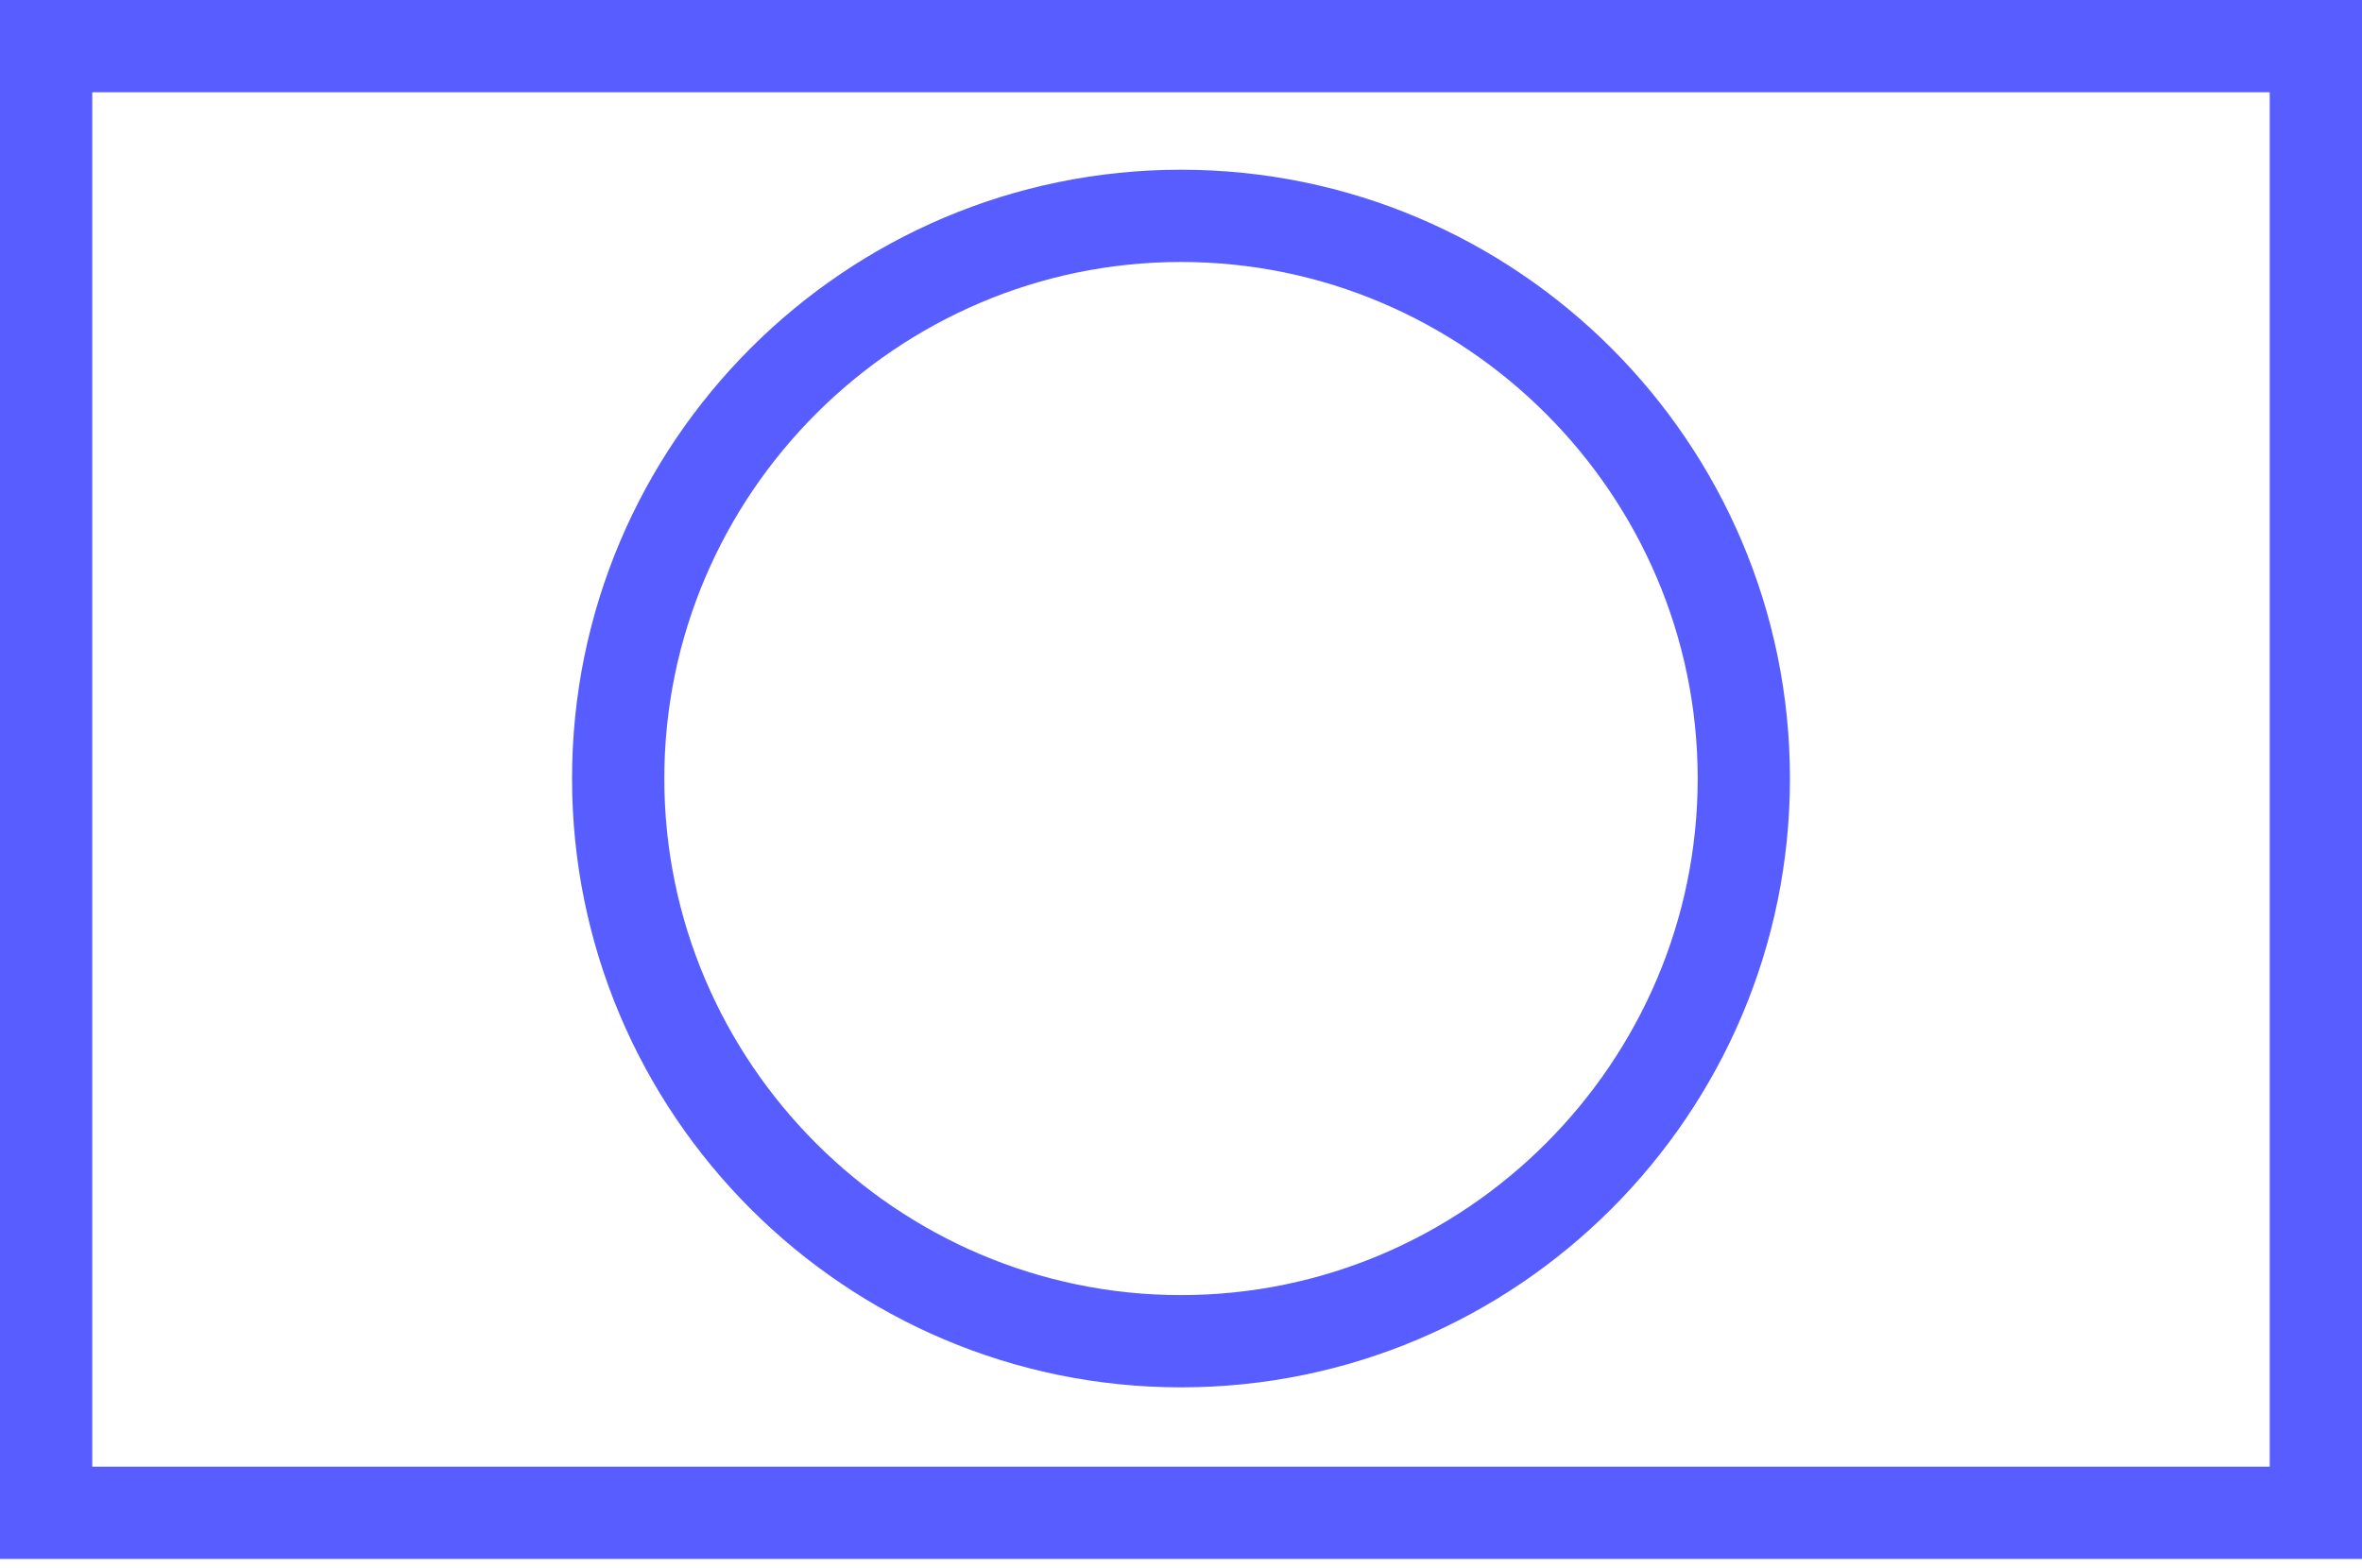 <?xml version="1.0" encoding="UTF-8"?> <svg xmlns="http://www.w3.org/2000/svg" width="128" height="85" viewBox="0 0 128 85" fill="none"><g clip-path="url(#clip0_189:122210)"><path d="M64 75.2C82.2 75.2 97 60.4 97 42.2C97 24 82.2 9.2 64 9.2C45.8 9.2 31 24 31 42.2C31 60.4 45.8 75.2 64 75.2ZM64 14.2C79.4 14.2 92 26.8 92 42.2C92 57.6 79.4 70.2 64 70.2C48.6 70.2 36 57.6 36 42.2C36 26.8 48.6 14.2 64 14.2Z" fill="#575DFF"></path><path d="M0 0V84.5H128V0H0ZM123 79.5H5V5H123V79.5Z" fill="#575DFF"></path></g><defs><clipPath id="clip0_189:122210"><rect width="128" height="84.5" fill="white"></rect></clipPath></defs></svg> 